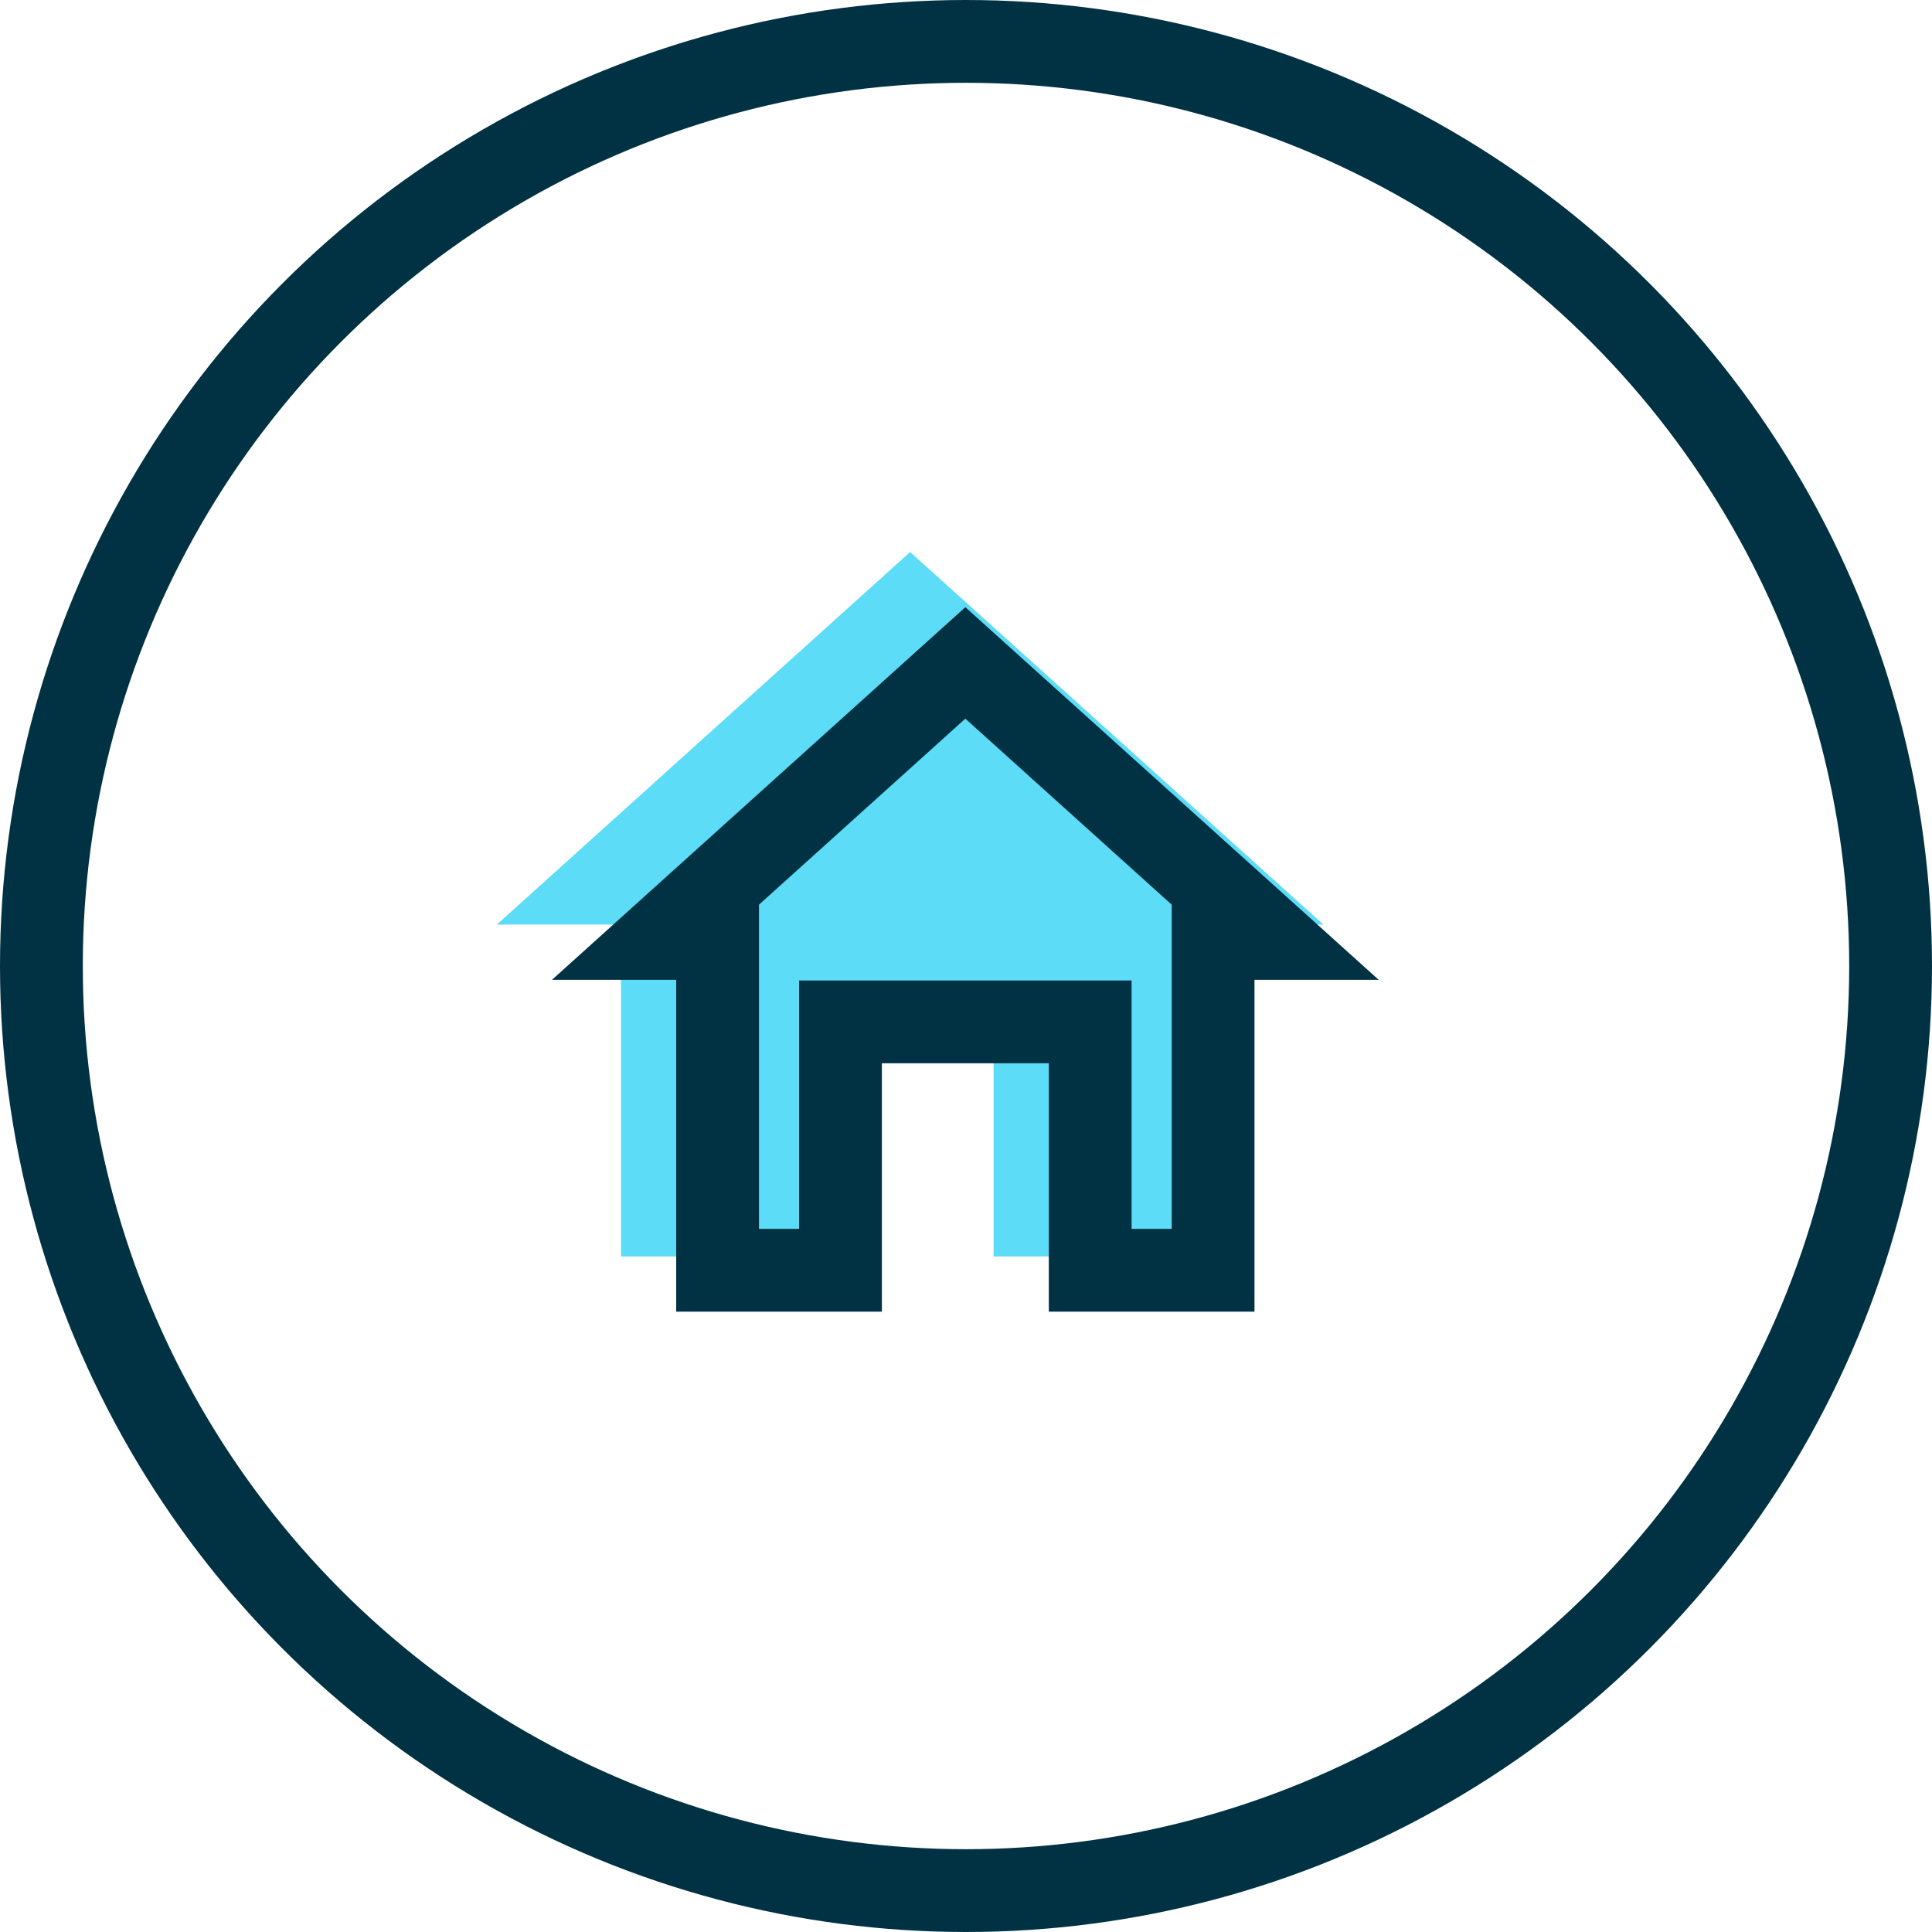 <?xml version="1.0" encoding="UTF-8"?>
<svg width="70px" height="70px" viewBox="0 0 70 70" version="1.1" xmlns="http://www.w3.org/2000/svg" xmlns:xlink="http://www.w3.org/1999/xlink">
    <!-- Generator: Sketch 49 (51002) - http://www.bohemiancoding.com/sketch -->
    <title>icono</title>
    <desc>Created with Sketch.</desc>
    <defs></defs>
    <g id="Page-1" stroke="none" stroke-width="1" fill="none" fill-rule="evenodd">
        <g id="2-conocenos-edm" transform="translate(-135, -3742)">
            <g id="ventajas_izquierda" transform="translate(0, 3152)">
                <g id="ad_3" transform="translate(135, 590)">
                    <g id="icono">
                        <polygon id="home---material-copy" fill="#5DDCF7" points="29.952 45.524 22.5 45.524 22.5 33.5 18 33.5 32.976 20 47.952 33.5 43.452 33.5 43.452 45.524 36 45.524 36 36.524 29.952 36.524"></polygon>
                        <path d="M30.452,46.024 L30.452,37.024 L39.5,37.024 L39.5,46.024 L43.952,46.024 L43.952,34 L46.048,34 L34.976,24.019 L23.904,34 L26,34 L26,46.024 L30.452,46.024 Z" id="home---material-copy-2" stroke="#013243" stroke-width="3"></path>
                        <circle id="Oval-2" stroke="#013243" stroke-width="3" cx="35" cy="35" r="33.5"></circle>
                    </g>
                </g>
            </g>
        </g>
    </g>
</svg>